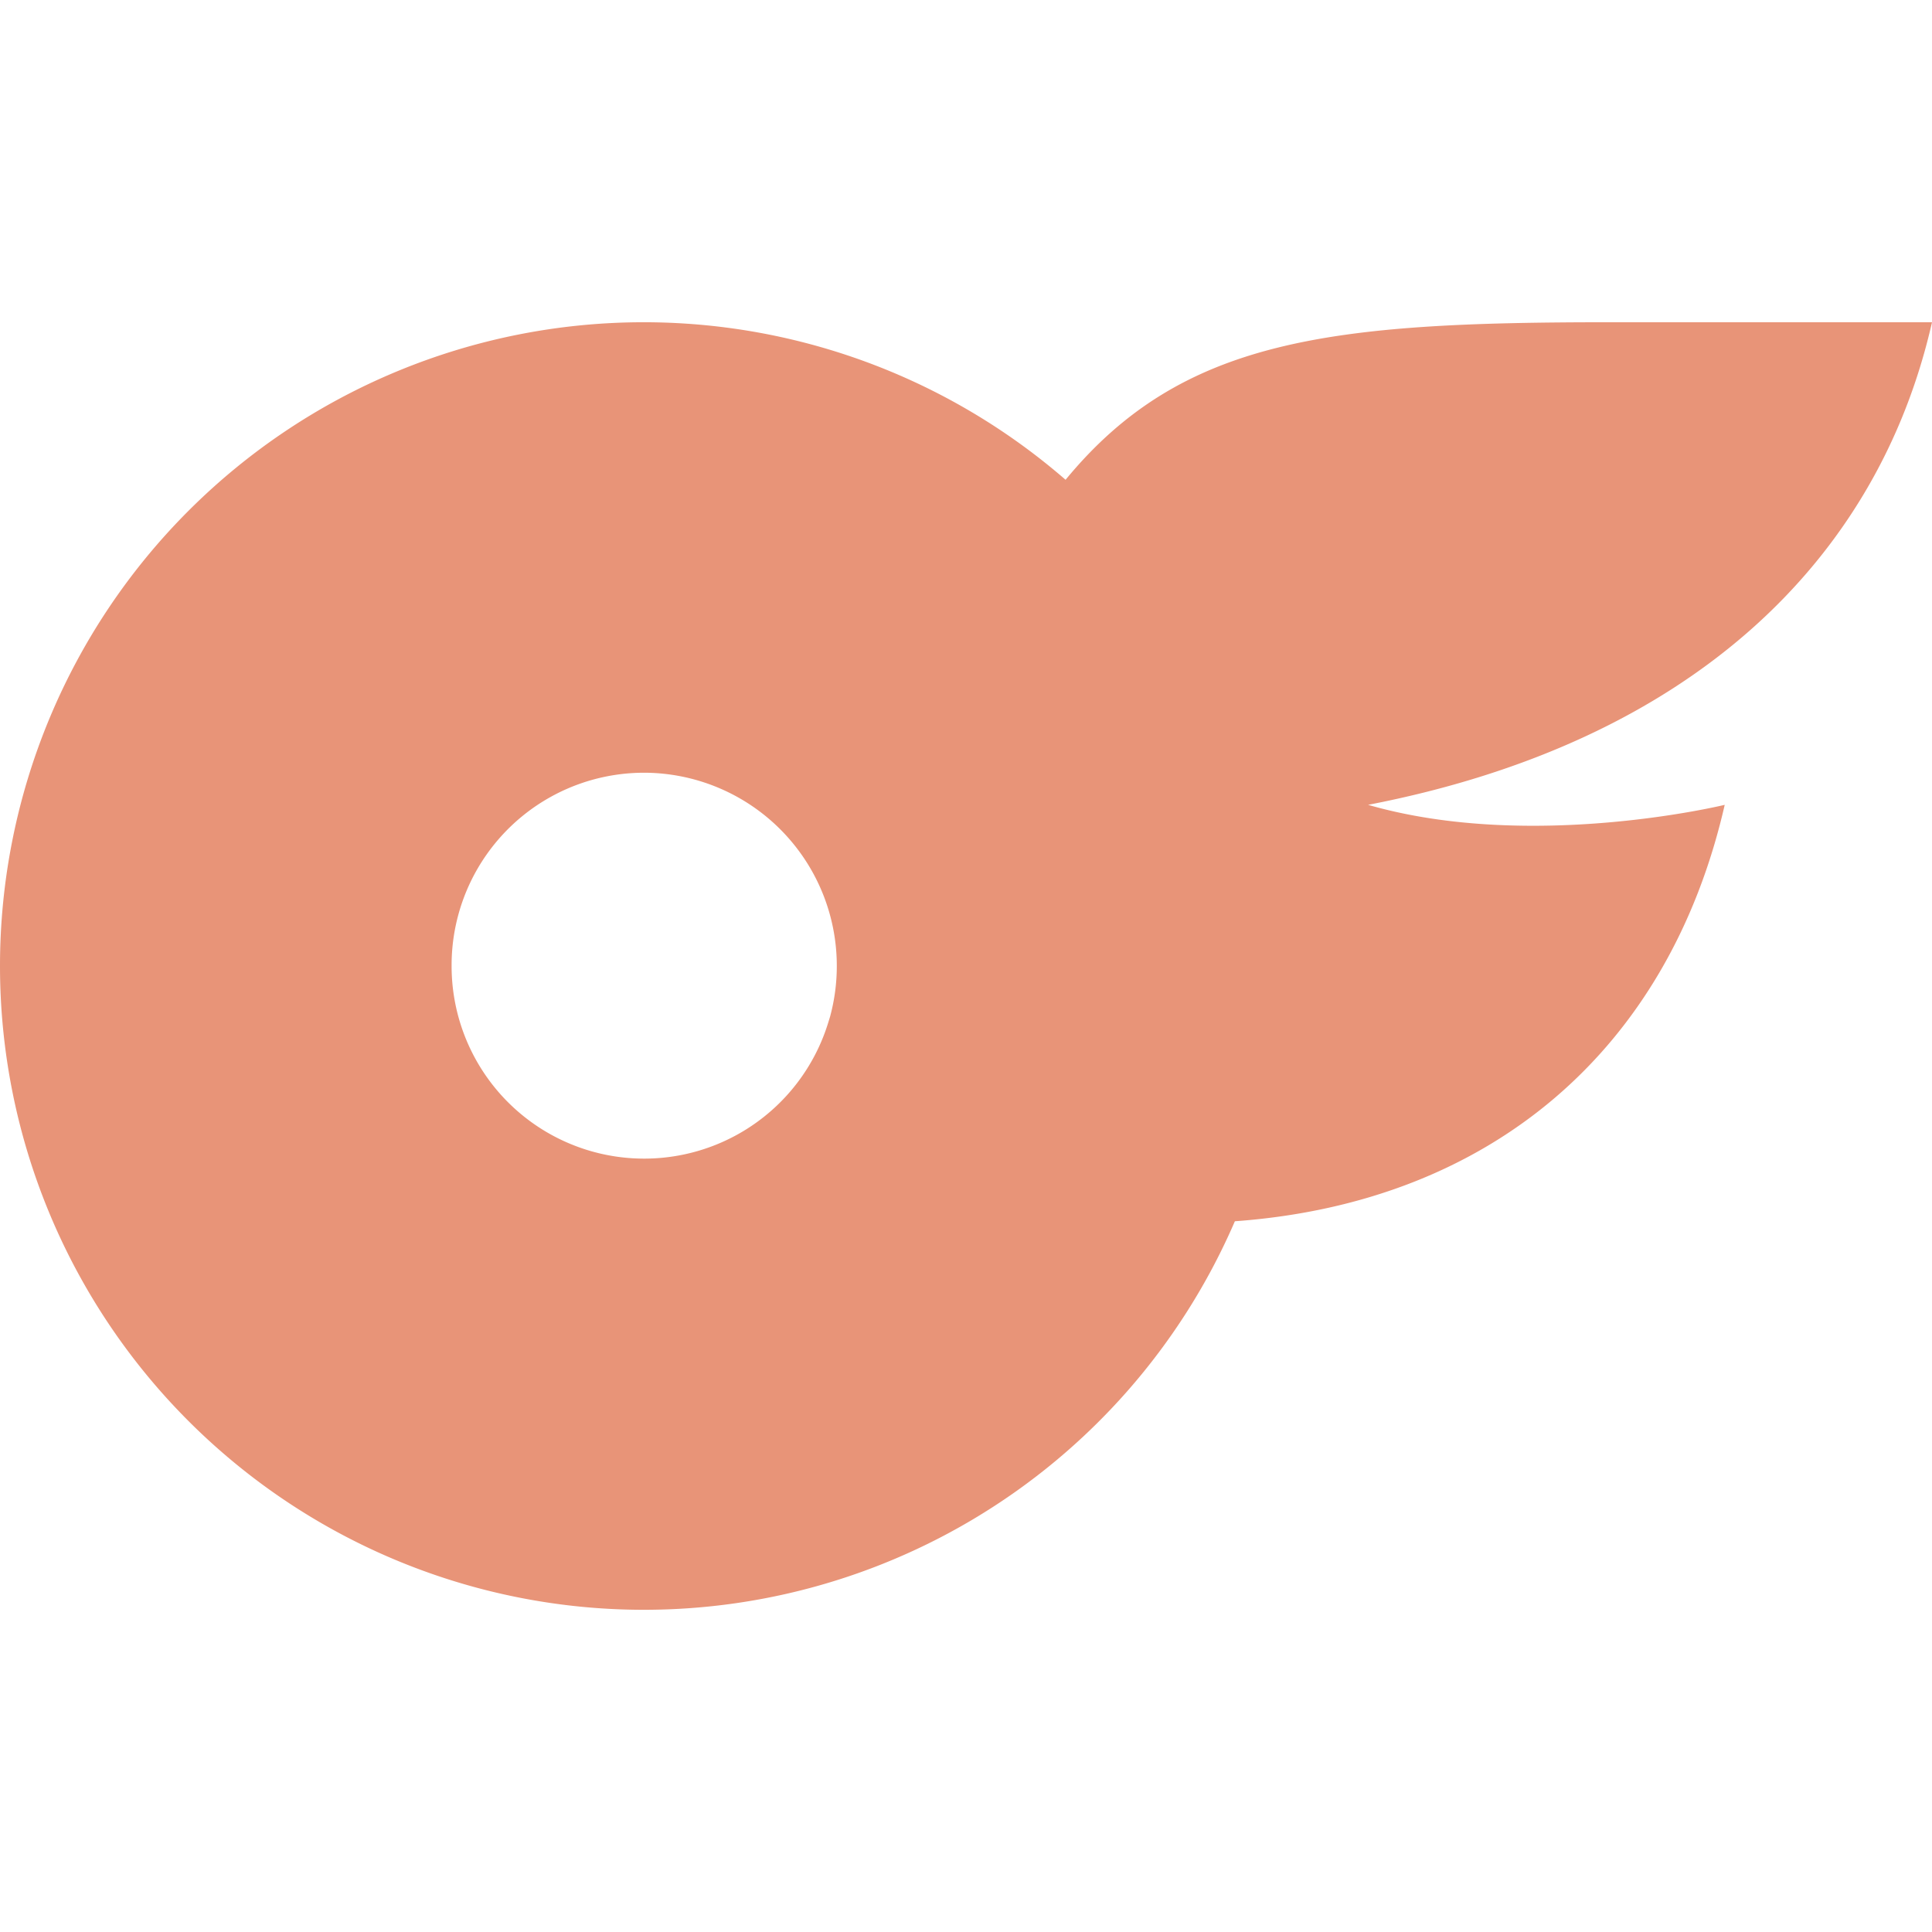 <?xml version="1.0" encoding="UTF-8"?>
<svg xmlns="http://www.w3.org/2000/svg" width="512" height="512" viewBox="0 0 24 24">
  <path fill="#e89478" d="M24 4.003h-4.015c-3.45 0-5.3.197-6.748 1.957a7.996 7.996 0 1 0 2.103 9.211c3.182-.231 5.39-2.134 6.085-5.173c0 0-2.399.585-4.43 0c4.018-.777 6.333-3.037 7.005-5.995zM5.61 11.999A2.391 2.391 0 0 1 9.28 9.97a2.966 2.966 0 0 1 2.998-2.528h.008c-.92 1.778-1.407 3.352-1.998 5.263A2.392 2.392 0 0 1 5.61 12Zm2.386-7.996a7.996 7.996 0 1 0 7.996 7.996a7.996 7.996 0 0 0-7.996-7.996Zm0 10.394A2.399 2.399 0 1 1 10.395 12a2.396 2.396 0 0 1-2.399 2.398Z"></path>
</svg>
